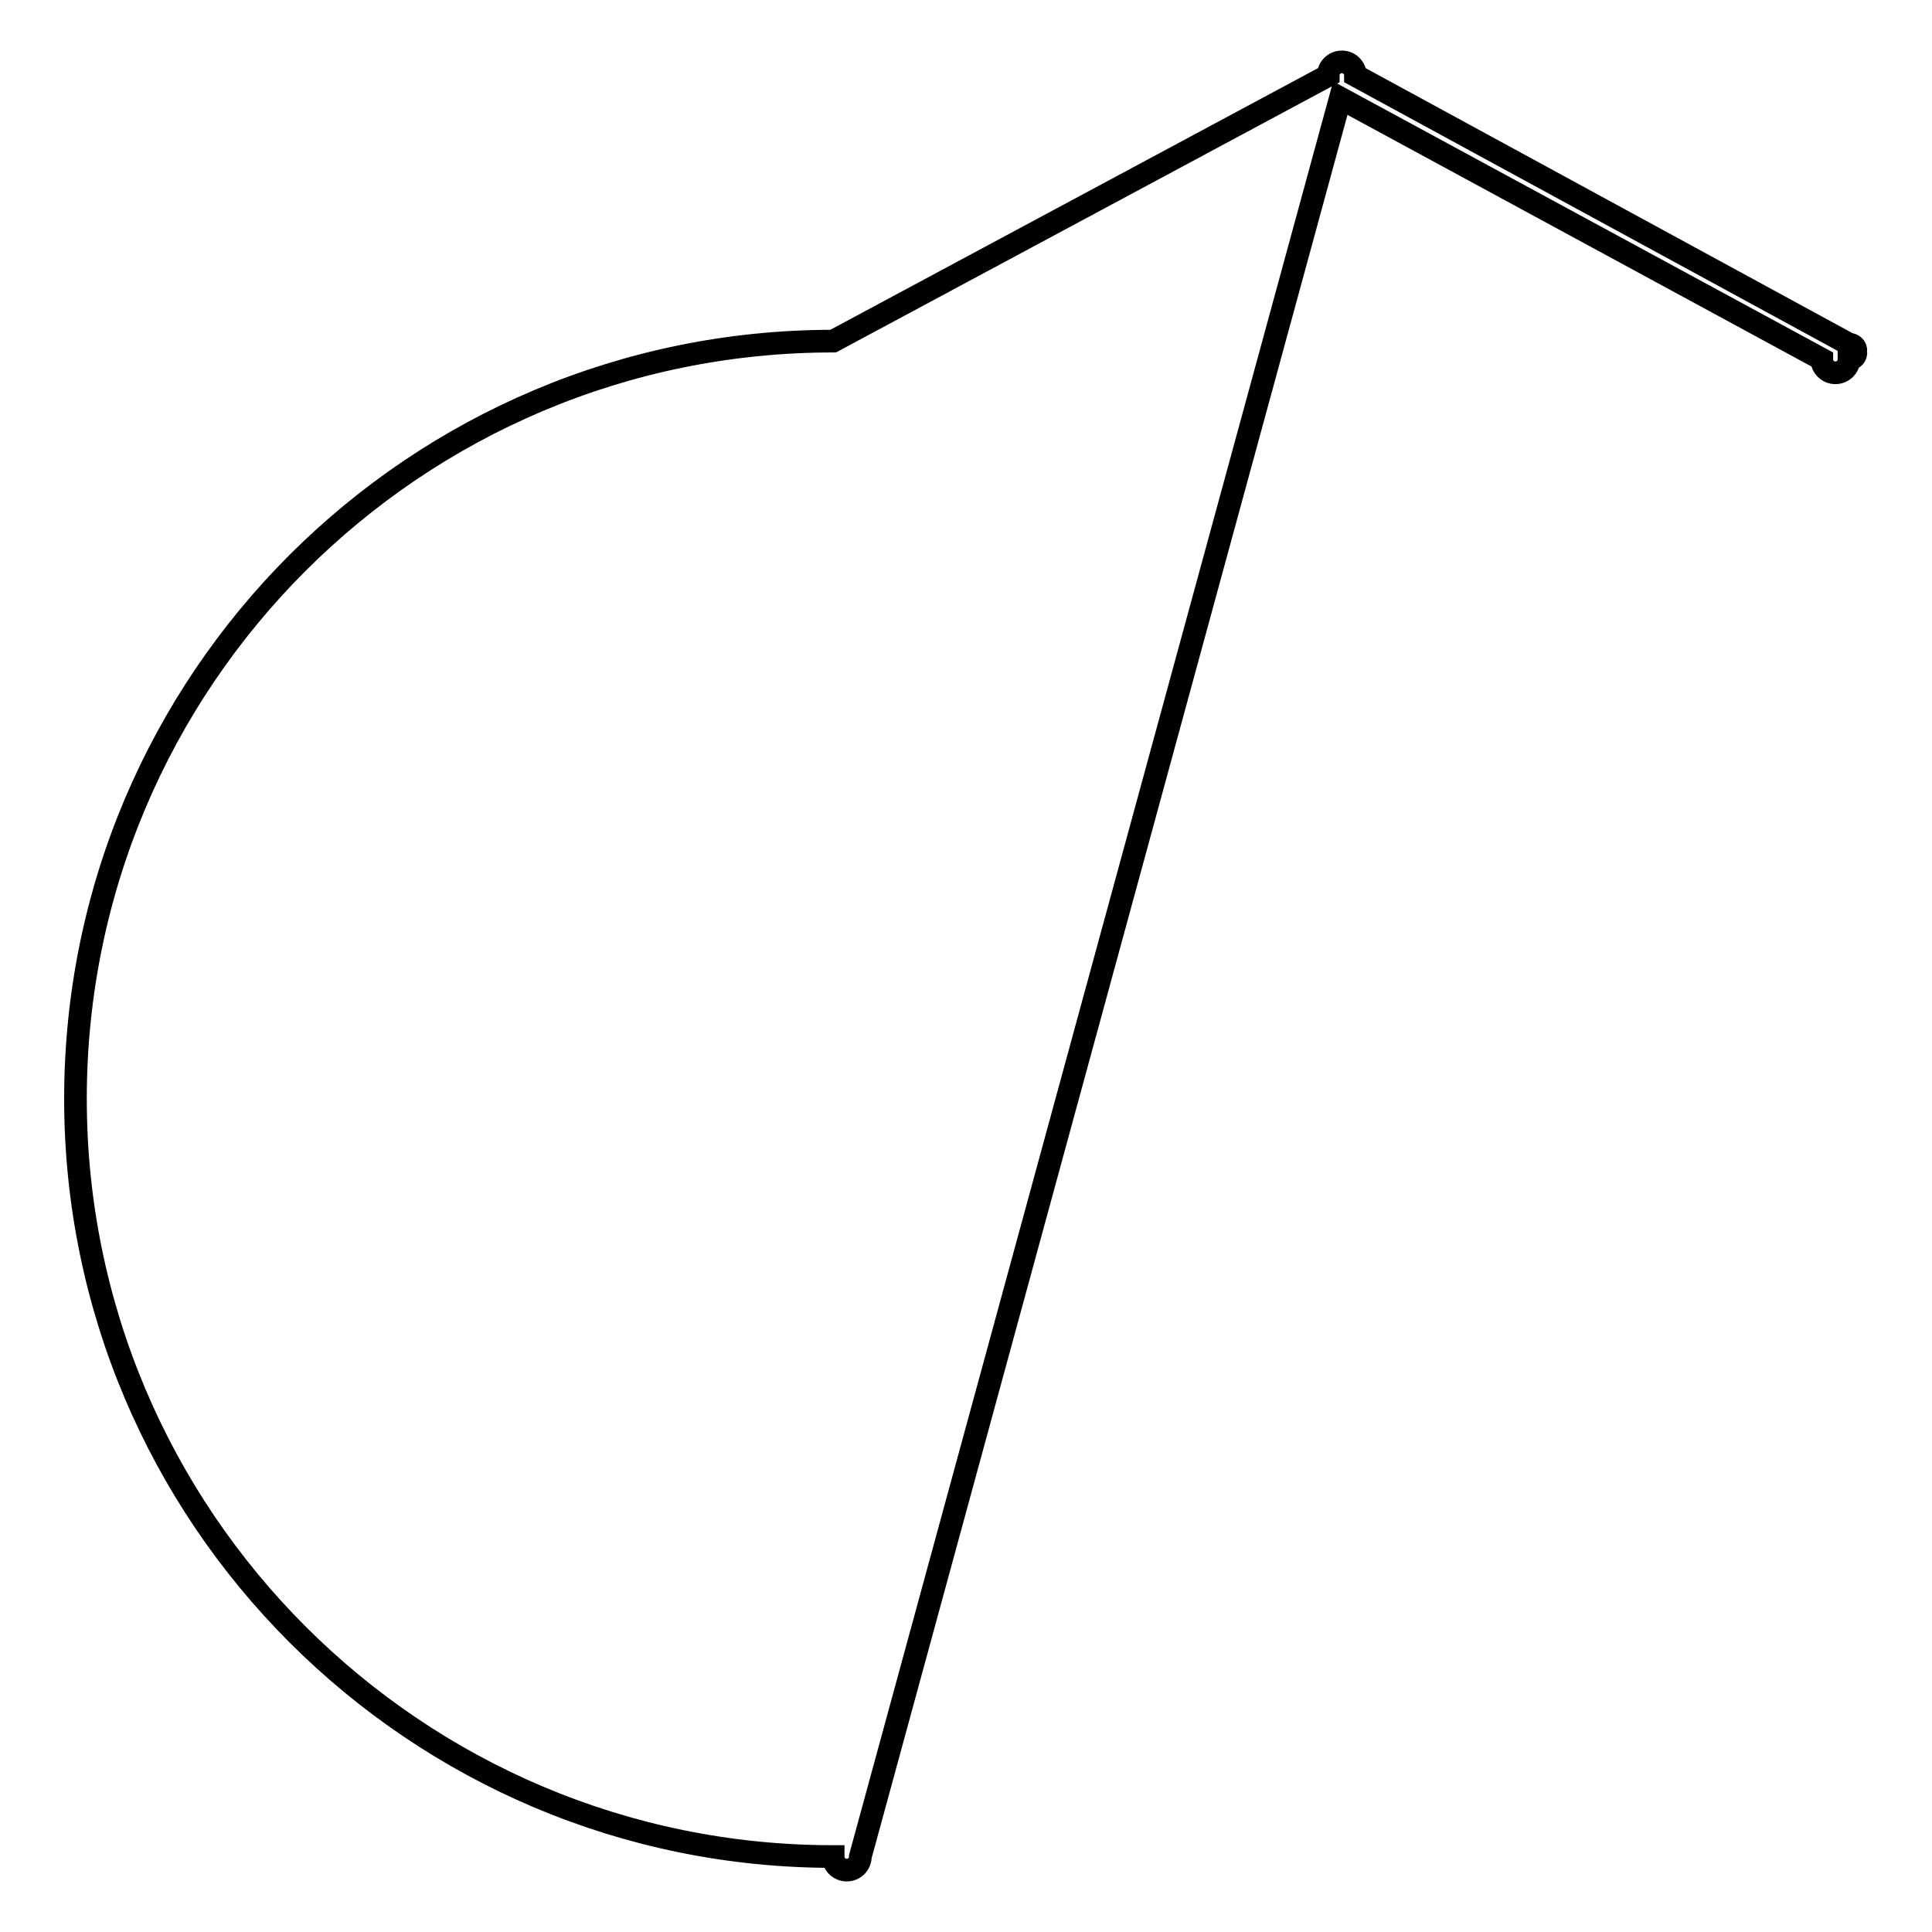 <?xml version="1.0" encoding="utf-8"?>
<!-- Svg Vector Icons : http://www.onlinewebfonts.com/icon -->
<!DOCTYPE svg PUBLIC "-//W3C//DTD SVG 1.1//EN" "http://www.w3.org/Graphics/SVG/1.1/DTD/svg11.dtd">
<svg version="1.1" xmlns="http://www.w3.org/2000/svg" xmlns:xlink="http://www.w3.org/1999/xlink" x="0px" y="0px" viewBox="0 0 256 256" enable-background="new 0 0 256 256" xml:space="preserve">
<g><g><path stroke-width="3" fill-opacity="0" stroke="#000000"  d="M245,45.6L179.6,10c0-1-0.8-1.8-1.8-1.8c-1,0-1.8,0.8-1.8,1.8l-65.6,35.2C55,45.2,10,90.1,10,145.6C10,201,55,246,110.4,246c0,1,0.8,1.8,1.8,1.8c1,0,1.8-0.8,1.8-1.8l63.6-233l63.8,34.6c0,1,0.8,1.8,1.8,1.8c1,0,1.8-0.8,1.8-1.8c0.6,0,1-0.5,0.9-1C246,46,245.5,45.6,245,45.6z"/></g></g>
</svg>